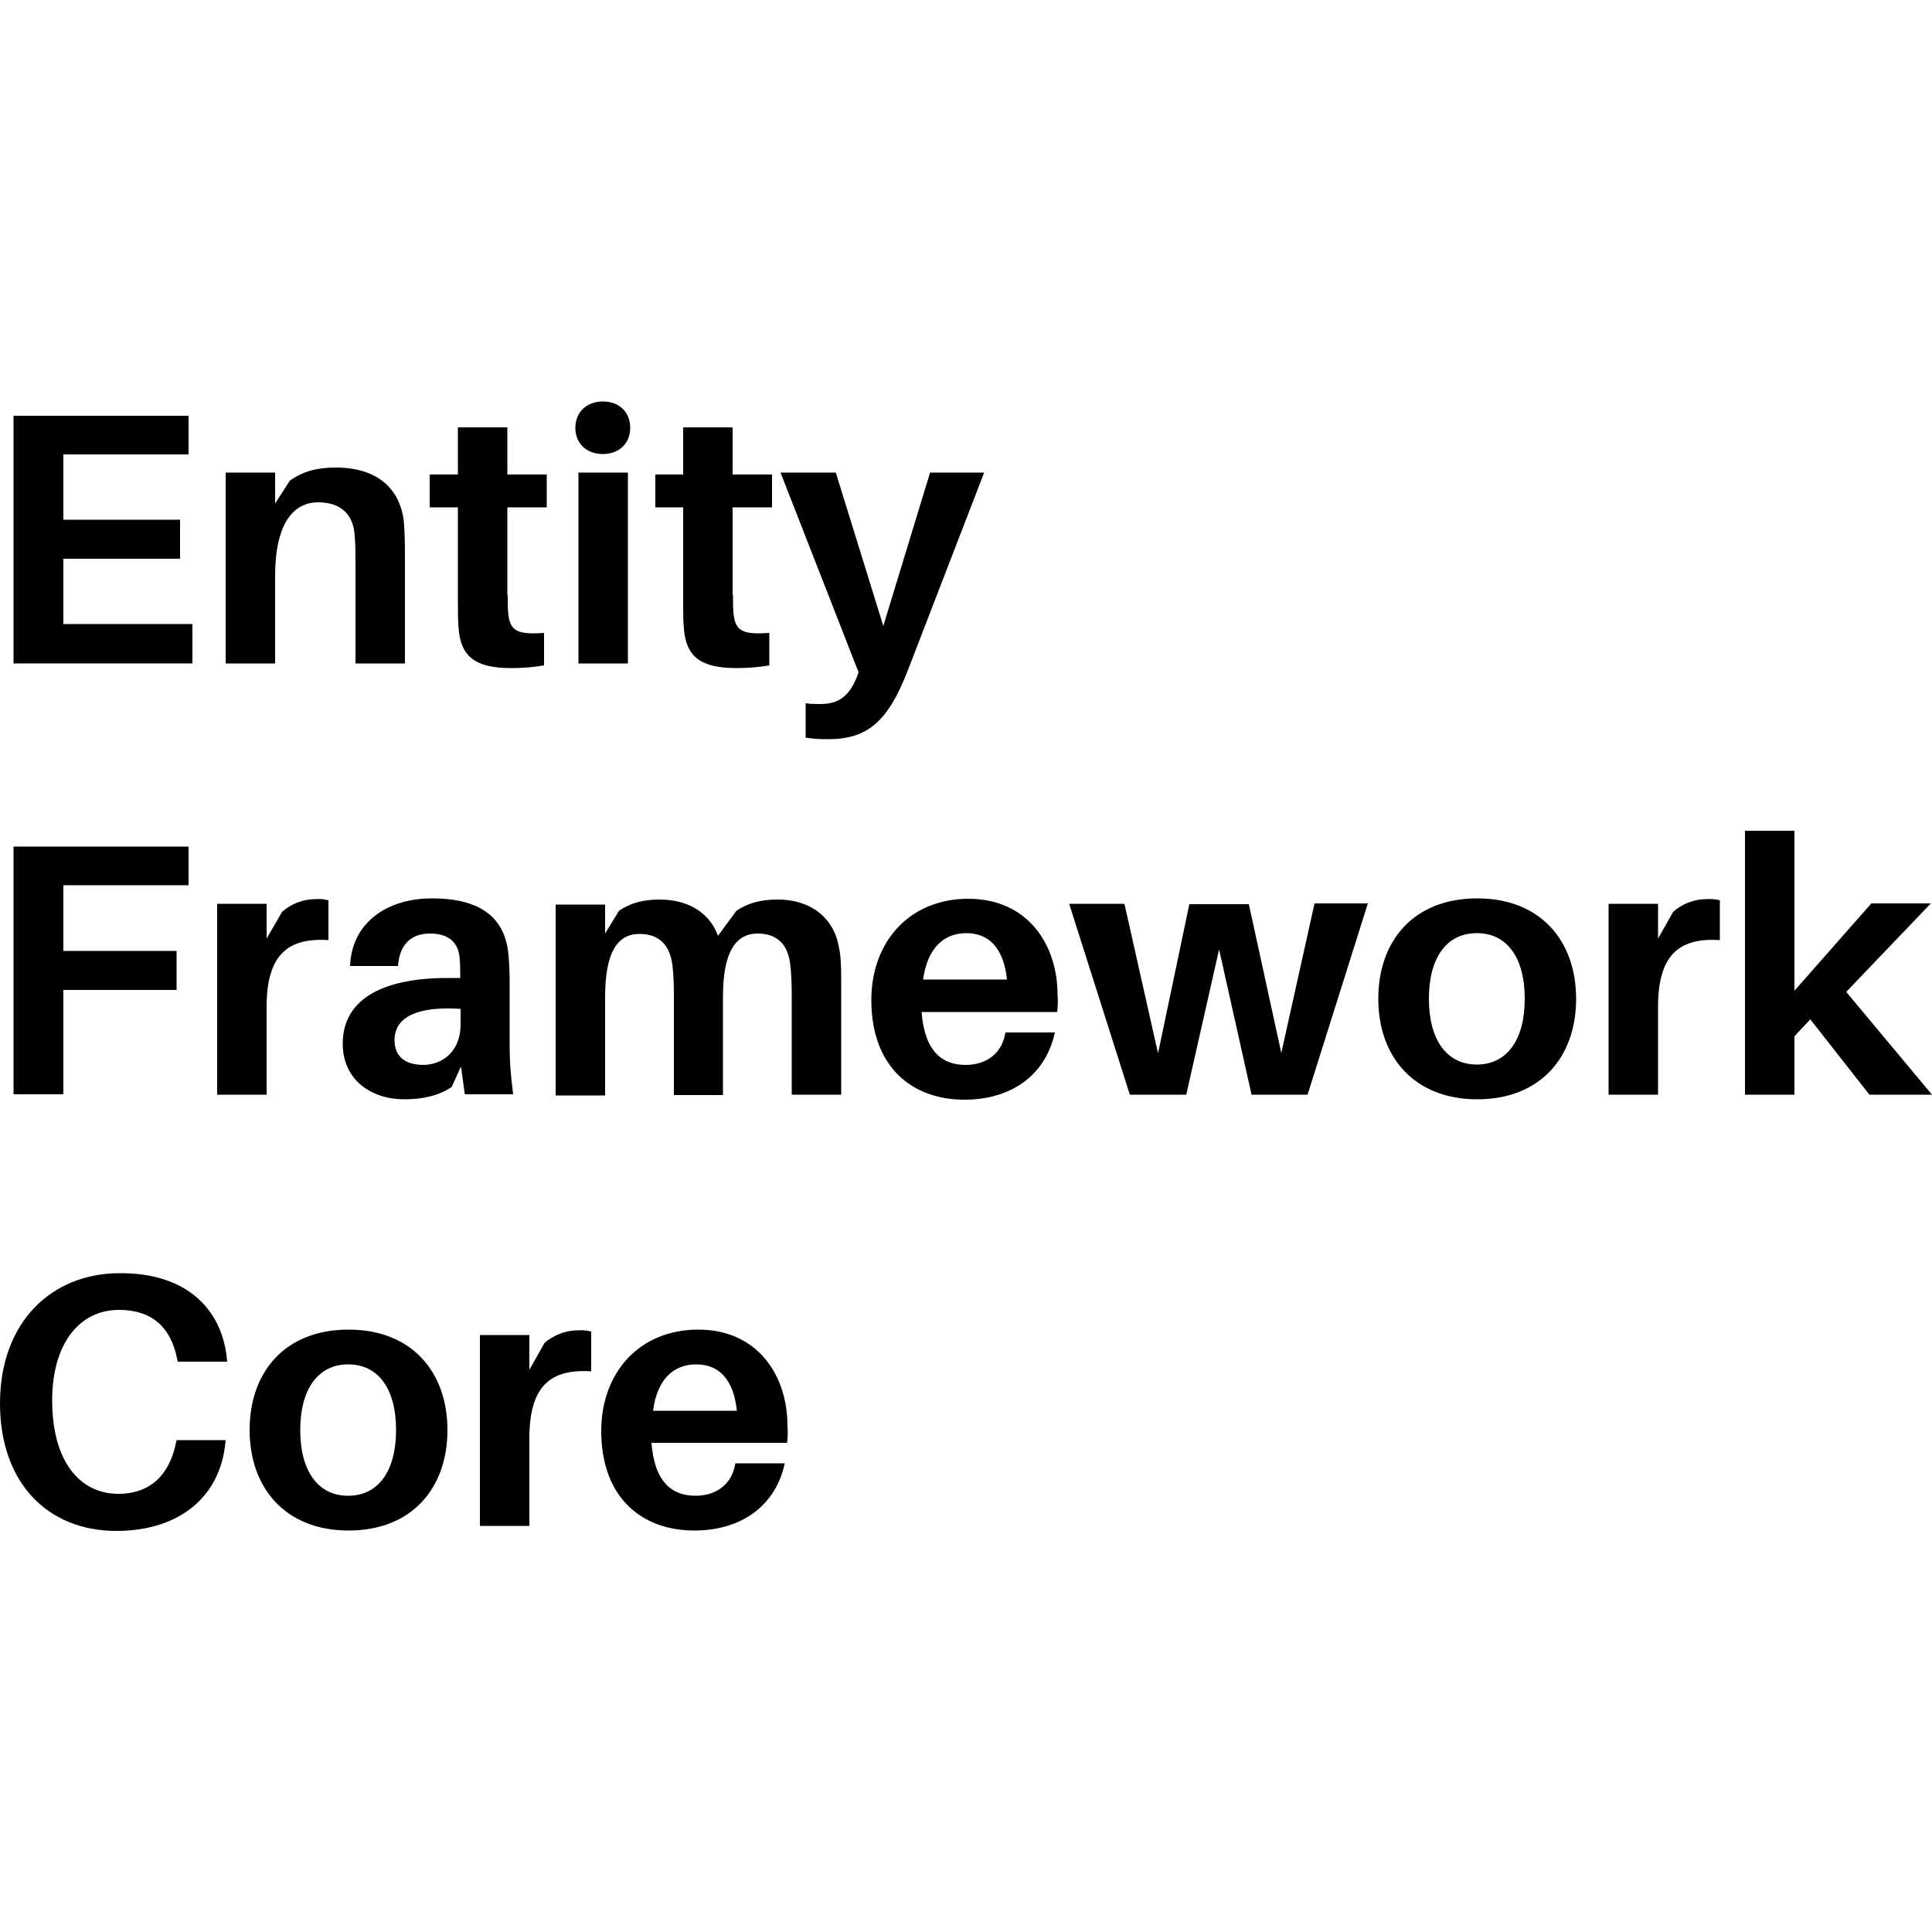 <?xml version="1.0" encoding="utf-8"?>
<!-- Generator: Adobe Illustrator 27.2.0, SVG Export Plug-In . SVG Version: 6.00 Build 0)  -->
<svg version="1.1" id="Layer_1" xmlns="http://www.w3.org/2000/svg" xmlns:xlink="http://www.w3.org/1999/xlink" x="0px" y="0px"
	 viewBox="0 0 50 50" style="enable-background:new 0 0 50 50;" xml:space="preserve">
<g>
	<path d="M4.98,17.17H0.35v-6.41h4.53v1H1.64v1.69h3.02v1.01H1.64v1.69h3.34V17.17z"/>
	<path d="M10.48,14.38v2.79H9.2v-2.61c0-0.2,0-0.44-0.02-0.69C9.15,13.35,8.86,13,8.23,13s-1.11,0.54-1.11,1.91v2.26H5.84v-4.94
		h1.28v0.8l0.38-0.59c0.35-0.25,0.72-0.34,1.19-0.34c1.05,0,1.65,0.52,1.76,1.38C10.47,13.73,10.48,13.98,10.48,14.38z"/>
	<path d="M13.14,15.4c0,0.17,0,0.31,0.01,0.44c0.04,0.48,0.21,0.59,0.93,0.54v0.84c-0.29,0.05-0.56,0.07-0.85,0.07
		c-0.96,0-1.3-0.32-1.36-1.01c-0.02-0.22-0.02-0.44-0.02-0.72v-2.43h-0.73v-0.85h0.73v-1.22h1.28v1.22h1.02v0.85h-1.02V15.4z"/>
	<path d="M16.31,11.07c0,0.41-0.29,0.68-0.71,0.68c-0.42,0-0.71-0.27-0.71-0.68c0-0.4,0.29-0.68,0.71-0.68
		C16.03,10.39,16.31,10.67,16.31,11.07z M14.97,17.17v-4.94h1.28v4.94H14.97z"/>
	<path d="M18.97,15.4c0,0.17,0,0.31,0.01,0.44c0.04,0.48,0.21,0.59,0.93,0.54v0.84c-0.29,0.05-0.56,0.07-0.85,0.07
		c-0.96,0-1.3-0.32-1.36-1.01c-0.02-0.22-0.02-0.44-0.02-0.72v-2.43h-0.72v-0.85h0.72v-1.22h1.28v1.22h1.02v0.85h-1.02V15.4z"/>
	<path d="M23.49,17.36c-0.52,1.34-1.06,1.77-2.06,1.77c-0.23,0-0.39-0.01-0.58-0.04V18.2c0.13,0.02,0.25,0.02,0.38,0.02
		c0.44,0,0.72-0.17,0.93-0.66l0.06-0.16l-2.02-5.17h1.43l1.23,3.97l1.21-3.97h1.4L23.49,17.36z"/>
	<path d="M1.64,24.61h2.93v1.01H1.64v2.7H0.35v-6.41h4.53v1H1.64V24.61z"/>
	<path d="M8.5,23.3v1.03c-1.07-0.07-1.6,0.4-1.6,1.73v2.27H5.62v-4.94h1.28v0.9L7.3,23.6c0.24-0.22,0.57-0.33,0.85-0.33
		C8.29,23.26,8.39,23.27,8.5,23.3z"/>
	<path d="M11.93,27.6l-0.24,0.53c-0.34,0.23-0.76,0.32-1.23,0.32c-0.85,0-1.59-0.5-1.59-1.44c0-1.09,0.93-1.7,2.72-1.7h0.32v-0.1
		c0-0.15,0-0.3-0.02-0.46c-0.04-0.34-0.26-0.59-0.76-0.59c-0.51,0-0.79,0.3-0.83,0.84L9.06,25c0.04-1.11,0.94-1.75,2.12-1.75
		c1.38,0,1.9,0.6,1.98,1.46c0.02,0.23,0.03,0.49,0.03,0.76v1.6c0,0.37,0.02,0.71,0.09,1.25h-1.25L11.93,27.6z M11.92,26.51v-0.4
		c-1.02-0.07-1.71,0.16-1.71,0.81c0,0.44,0.3,0.64,0.75,0.64C11.48,27.55,11.92,27.19,11.92,26.51z"/>
	<path d="M21.77,25.38v2.95h-1.28v-2.57c0-0.29-0.01-0.56-0.04-0.81c-0.06-0.51-0.34-0.79-0.84-0.79c-0.58,0-0.9,0.49-0.9,1.64v2.54
		h-1.27v-2.57c0-0.29-0.01-0.56-0.04-0.81c-0.07-0.51-0.35-0.79-0.85-0.79c-0.58,0-0.89,0.49-0.89,1.64v2.54h-1.28v-4.94h1.28v0.75
		l0.36-0.59c0.28-0.19,0.6-0.29,1.05-0.29c0.81,0,1.32,0.4,1.51,0.94l0.48-0.65c0.28-0.19,0.61-0.29,1.06-0.29
		c0.94,0,1.48,0.55,1.59,1.23C21.76,24.73,21.77,24.98,21.77,25.38z"/>
	<path d="M27.36,26.19h-3.51c0.08,1.04,0.55,1.37,1.14,1.37c0.55,0,0.95-0.31,1.03-0.84h1.28c-0.25,1.15-1.18,1.74-2.34,1.74
		c-1.36,0-2.41-0.85-2.41-2.58c0-1.51,0.99-2.62,2.51-2.62c1.51,0,2.31,1.15,2.31,2.5C27.38,25.87,27.38,26.02,27.36,26.19z
		 M23.89,25.35h2.17c-0.08-0.78-0.44-1.2-1.05-1.2C24.42,24.15,24,24.54,23.89,25.35z"/>
	<path d="M33.84,28.33h-1.45l-0.84-3.76l-0.85,3.76h-1.46l-1.57-4.94h1.43l0.87,3.87l0.81-3.86h1.54l0.84,3.85l0.86-3.87h1.38
		L33.84,28.33z"/>
	<path d="M40.79,25.85c0,1.5-0.92,2.6-2.56,2.6s-2.56-1.11-2.56-2.6c0-1.51,0.92-2.6,2.56-2.6S40.79,24.35,40.79,25.85z
		 M39.46,25.85c0-1.07-0.46-1.7-1.24-1.7s-1.24,0.63-1.24,1.7c0,1.06,0.46,1.7,1.24,1.7S39.46,26.91,39.46,25.85z"/>
	<path d="M44.51,23.3v1.03c-1.07-0.07-1.6,0.4-1.6,1.73v2.27h-1.28v-4.94h1.28v0.9l0.39-0.69c0.24-0.22,0.57-0.33,0.85-0.33
		C44.29,23.26,44.4,23.27,44.51,23.3z"/>
	<path d="M46.44,26.82v1.51h-1.28V21.5h1.28v4.14l1.99-2.26h1.54l-2.19,2.29L50,28.33h-1.62l-1.53-1.95L46.44,26.82z"/>
	<path d="M5.87,35.15l0.01,0.09H4.6l-0.02-0.09c-0.16-0.79-0.64-1.25-1.5-1.25c-1.03,0-1.73,0.88-1.73,2.34
		c0,1.6,0.73,2.42,1.71,2.42c0.84,0,1.32-0.5,1.49-1.3l0.02-0.09h1.27l-0.01,0.09c-0.14,1.37-1.18,2.26-2.82,2.26
		c-1.78,0-3.01-1.25-3.01-3.3c0-2.1,1.33-3.37,3.1-3.37C4.84,32.94,5.74,33.89,5.87,35.15z"/>
	<path d="M11.58,37.01c0,1.5-0.92,2.6-2.56,2.6s-2.56-1.11-2.56-2.6c0-1.51,0.92-2.6,2.56-2.6S11.58,35.51,11.58,37.01z
		 M10.25,37.01c0-1.07-0.46-1.7-1.24-1.7c-0.77,0-1.24,0.63-1.24,1.7c0,1.06,0.46,1.7,1.24,1.7C9.79,38.71,10.25,38.07,10.25,37.01z
		"/>
	<path d="M15.3,34.46v1.03c-1.07-0.07-1.6,0.4-1.6,1.73v2.27h-1.28v-4.94h1.28v0.9l0.39-0.69c0.24-0.22,0.57-0.33,0.85-0.33
		C15.09,34.42,15.19,34.43,15.3,34.46z"/>
	<path d="M20.37,37.34h-3.51c0.08,1.04,0.55,1.37,1.14,1.37c0.55,0,0.95-0.31,1.03-0.84h1.28c-0.25,1.15-1.18,1.74-2.34,1.74
		c-1.36,0-2.41-0.85-2.41-2.58c0-1.51,0.99-2.62,2.51-2.62c1.51,0,2.31,1.15,2.31,2.5C20.39,37.03,20.39,37.18,20.37,37.34z
		 M16.9,36.51h2.17c-0.08-0.78-0.44-1.2-1.05-1.2C17.43,35.31,17.01,35.69,16.9,36.51z"/>
</g>
</svg>
